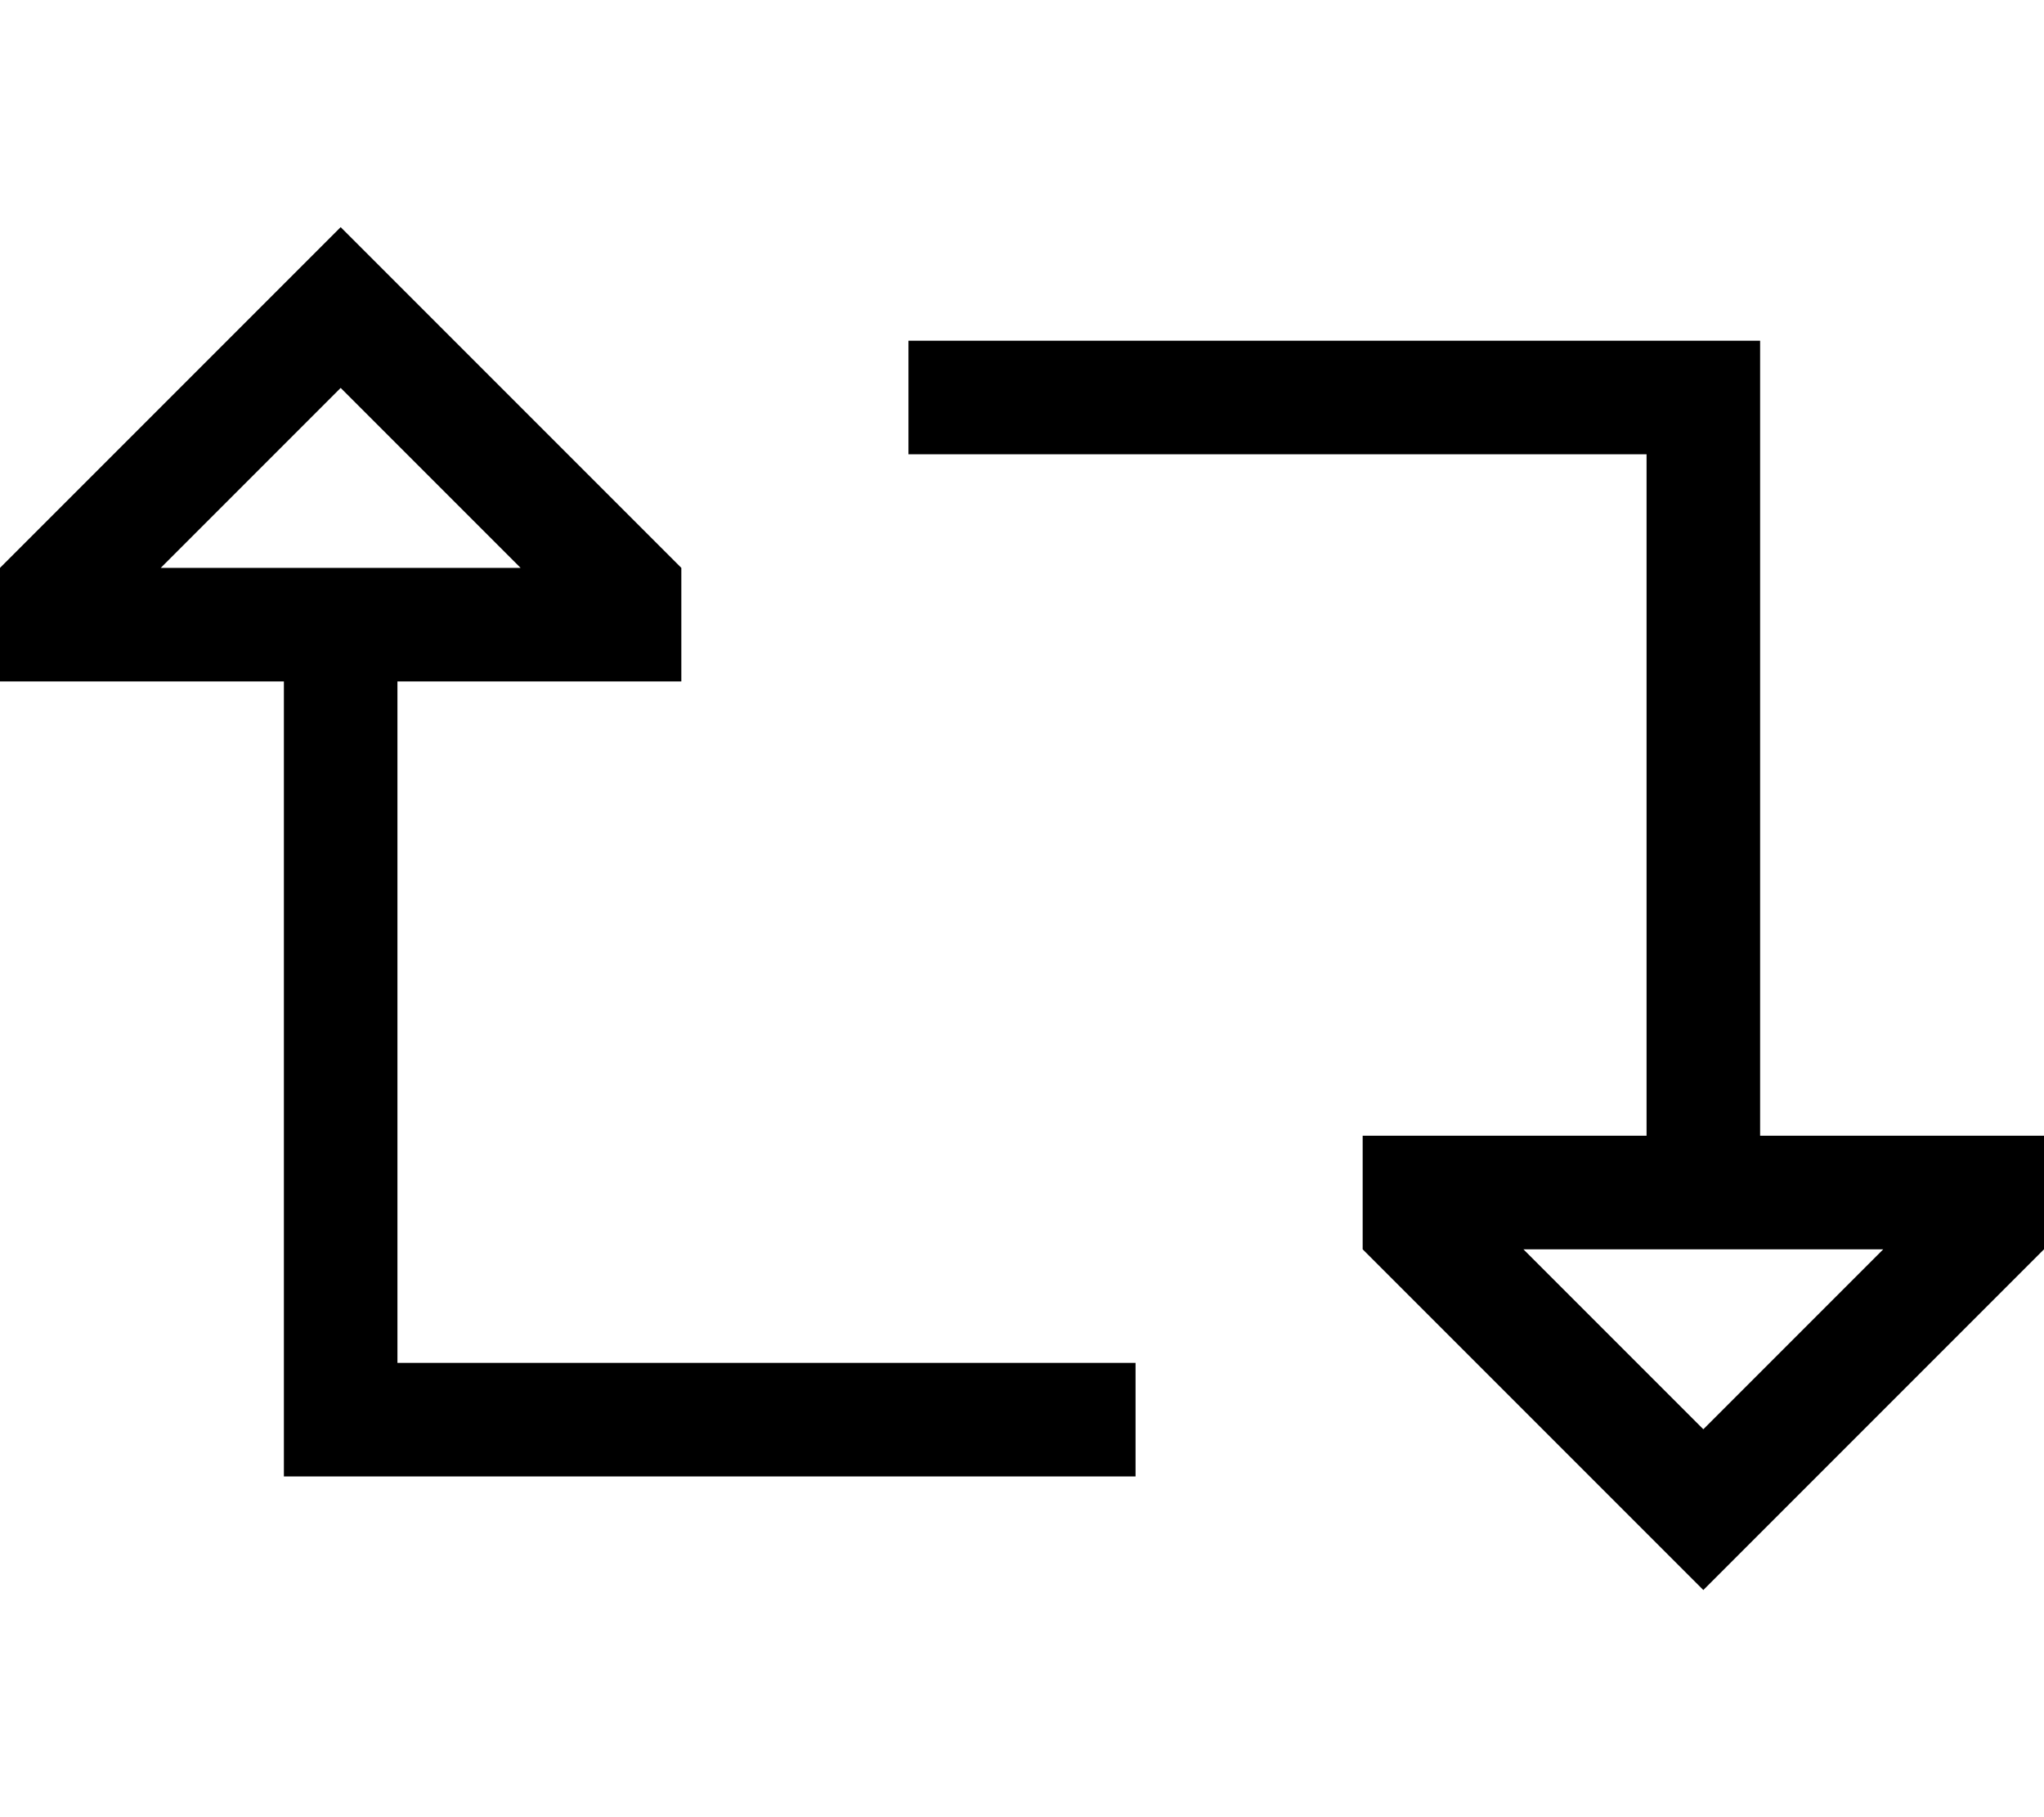 <svg xmlns="http://www.w3.org/2000/svg" viewBox="0 0 576 512"><!--! Font Awesome Pro 6.7.1 by @fontawesome - https://fontawesome.com License - https://fontawesome.com/license (Commercial License) Copyright 2024 Fonticons, Inc. --><path d="M32 192L0 192l0-32L73.4 86.6 96 64l22.6 22.6L192 160l0 32-32 0-48 0 0 192 192 0 16 0 0 32-16 0L96 416l-16 0 0-16 0-208-48 0zm114.7-32L96 109.3 45.3 160 80 160l32 0 34.7 0zM464 128l-192 0-16 0 0-32 16 0 208 0 16 0 0 16 0 208 48 0 32 0 0 32-73.4 73.4L480 448l-22.6-22.6L384 352l0-32 32 0 48 0 0-192zm16 274.7L530.7 352 496 352l-32 0-34.7 0L480 402.7z"/></svg>